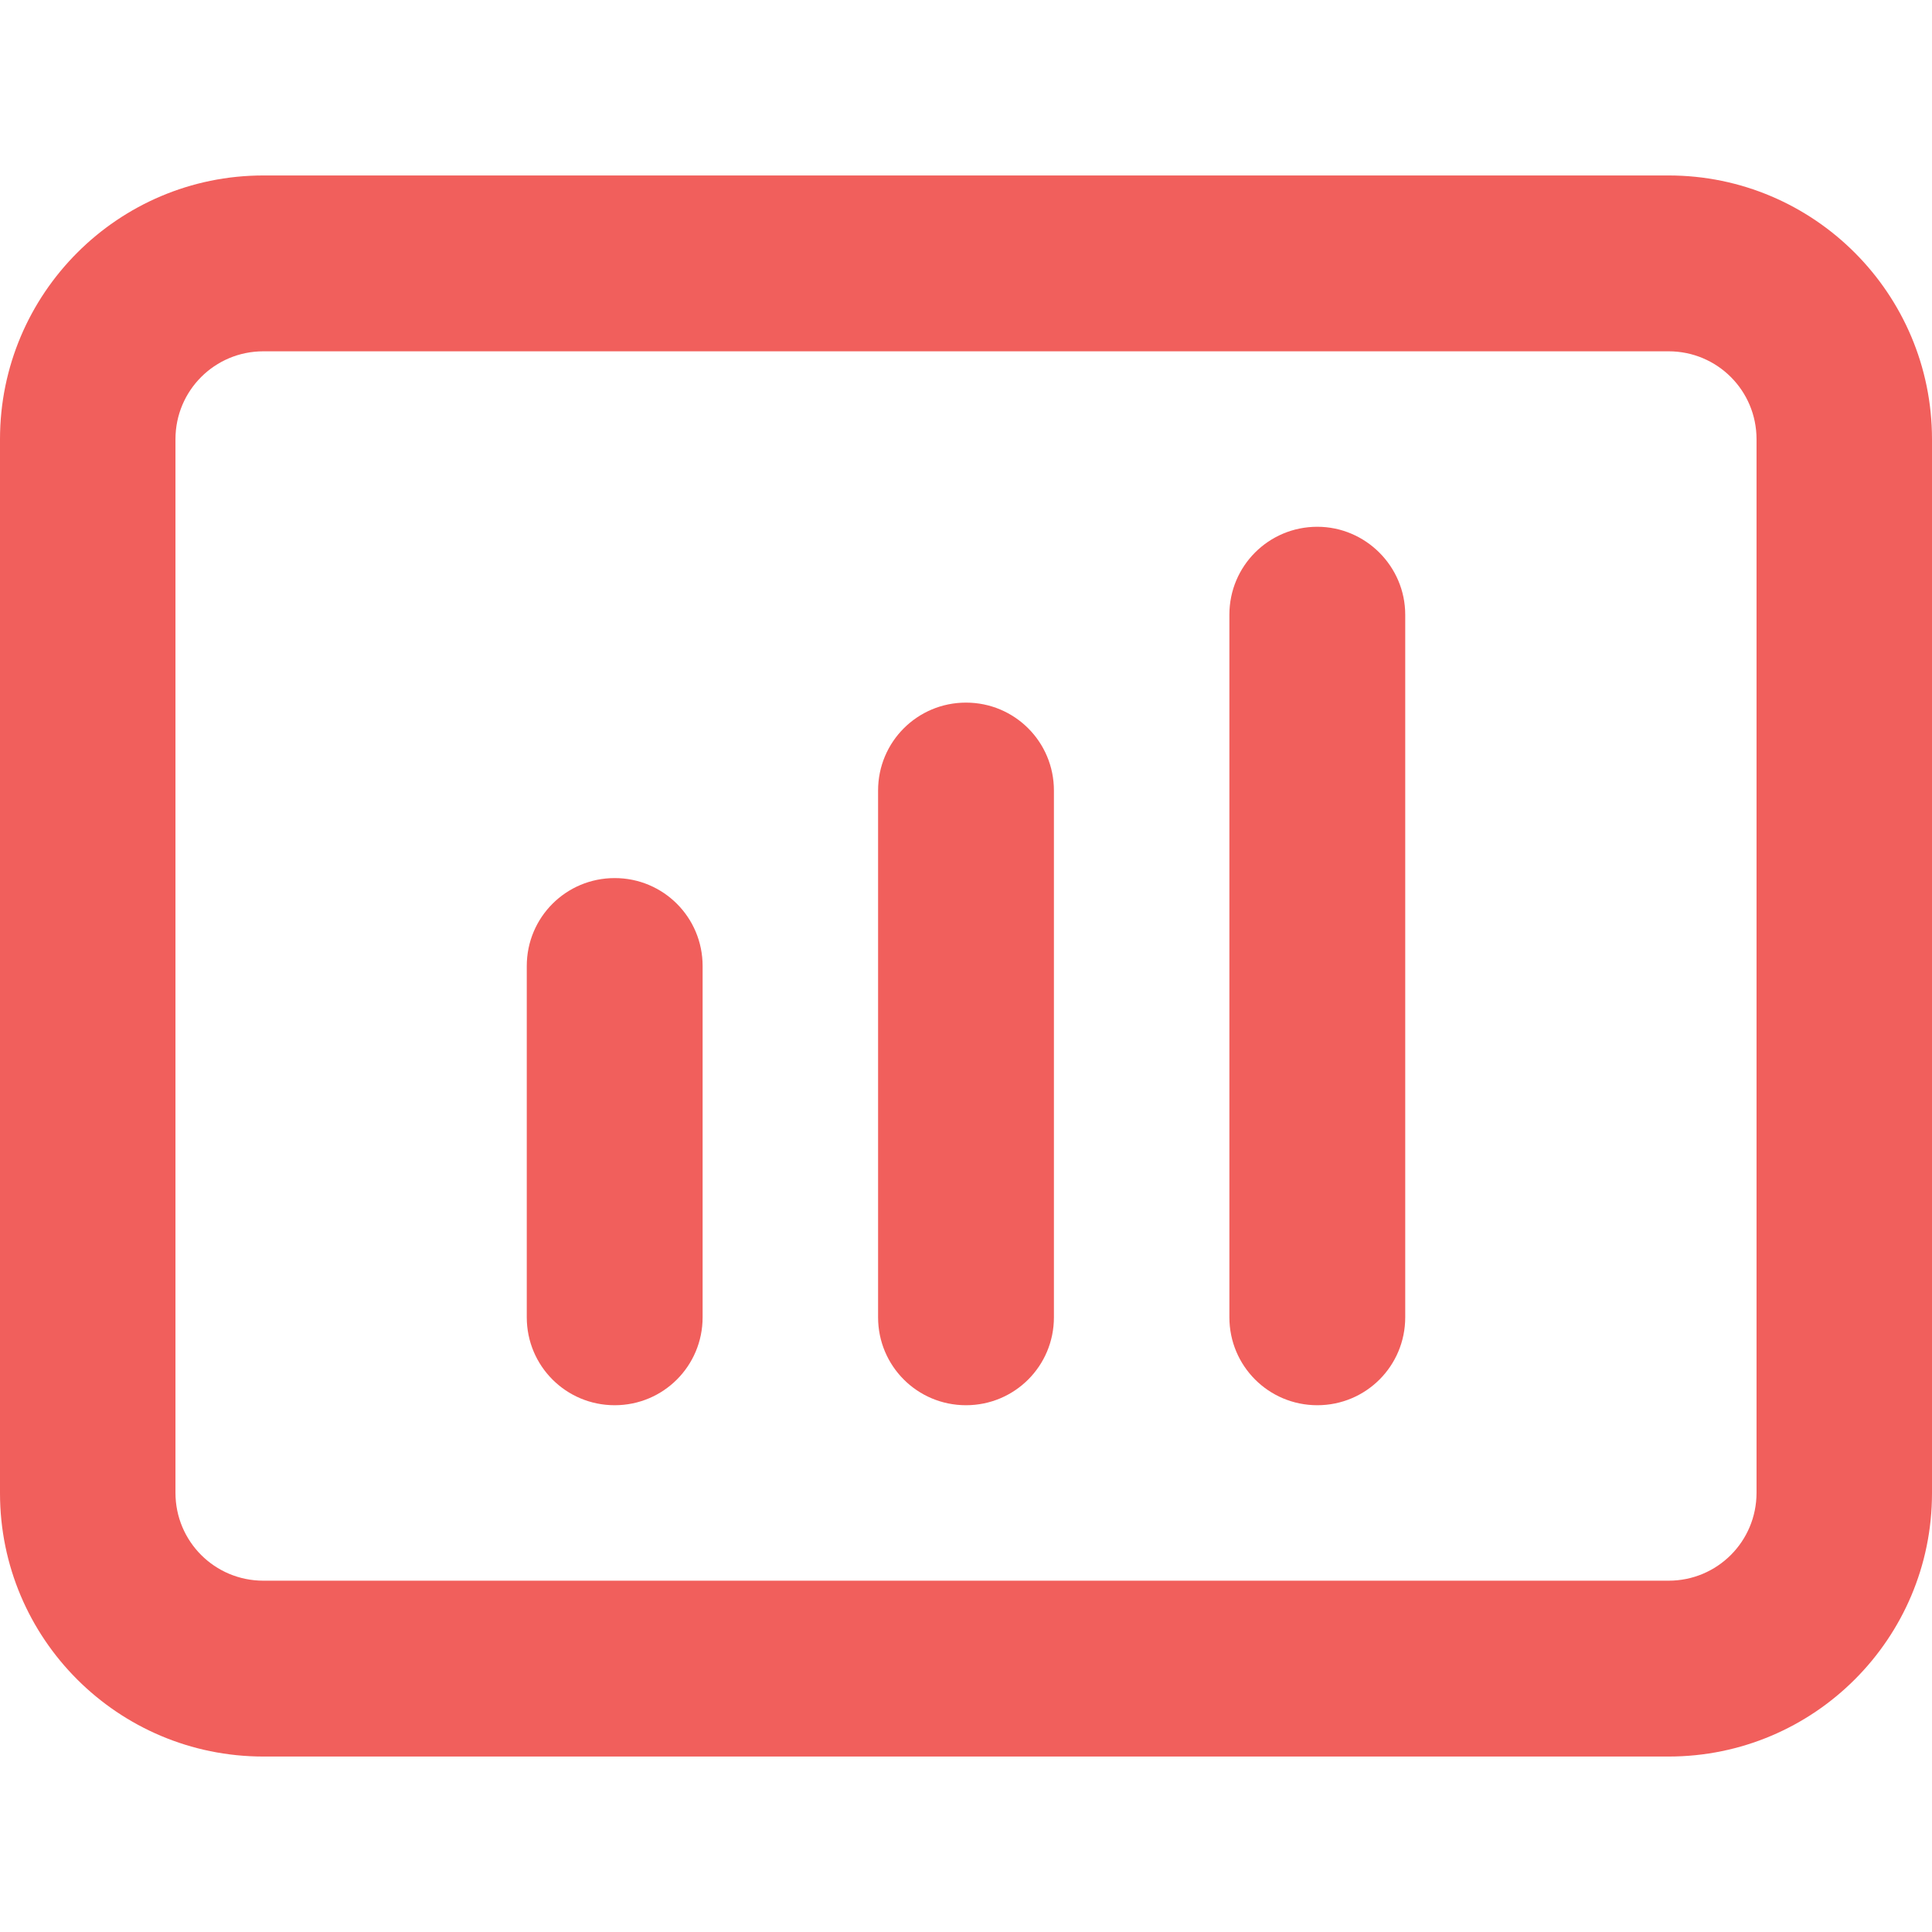 <?xml version="1.0" encoding="utf-8"?>
<!-- Generator: Adobe Illustrator 22.0.1, SVG Export Plug-In . SVG Version: 6.00 Build 0)  -->
<svg version="1.1" id="Layer_1" xmlns="http://www.w3.org/2000/svg" xmlns:xlink="http://www.w3.org/1999/xlink" x="0px" y="0px"
	 viewBox="0 0 512 512" style="enable-background:new 0 0 512 512;" xml:space="preserve">
<style type="text/css">
	.st0{fill:#F15F5C;}
</style>
<path class="st0" d="M442.2,46.5H69.8C31.3,46.5,0,77.8,0,116.4v279.3c0,38.6,31.3,69.8,69.8,69.8h372.4c38.6,0,69.8-31.3,69.8-69.8
	V116.4C512,77.8,480.7,46.5,442.2,46.5z M465.5,395.6c0,12.9-10.4,23.3-23.3,23.3H69.8c-12.9,0-23.3-10.4-23.3-23.3V116.4
	c0-12.9,10.4-23.3,23.3-23.3h372.4c12.9,0,23.3,10.4,23.3,23.3V395.6z"/>
<path class="st0" d="M162.9,232.7c-12.9,0-23.3,10.4-23.3,23.3v93.1c0,12.9,10.4,23.3,23.3,23.3c12.9,0,23.3-10.4,23.3-23.3V256
	C186.2,243.1,175.8,232.7,162.9,232.7z"/>
<path class="st0" d="M256,186.2c-12.9,0-23.3,10.4-23.3,23.3v139.6c0,12.9,10.4,23.3,23.3,23.3s23.3-10.4,23.3-23.3V209.5
	C279.3,196.6,268.9,186.2,256,186.2z"/>
<path class="st0" d="M349.1,139.6c-12.9,0-23.3,10.4-23.3,23.3v186.2c0,12.9,10.4,23.3,23.3,23.3c12.9,0,23.3-10.4,23.3-23.3V162.9
	C372.4,150.1,361.9,139.6,349.1,139.6z"/>
</svg>
